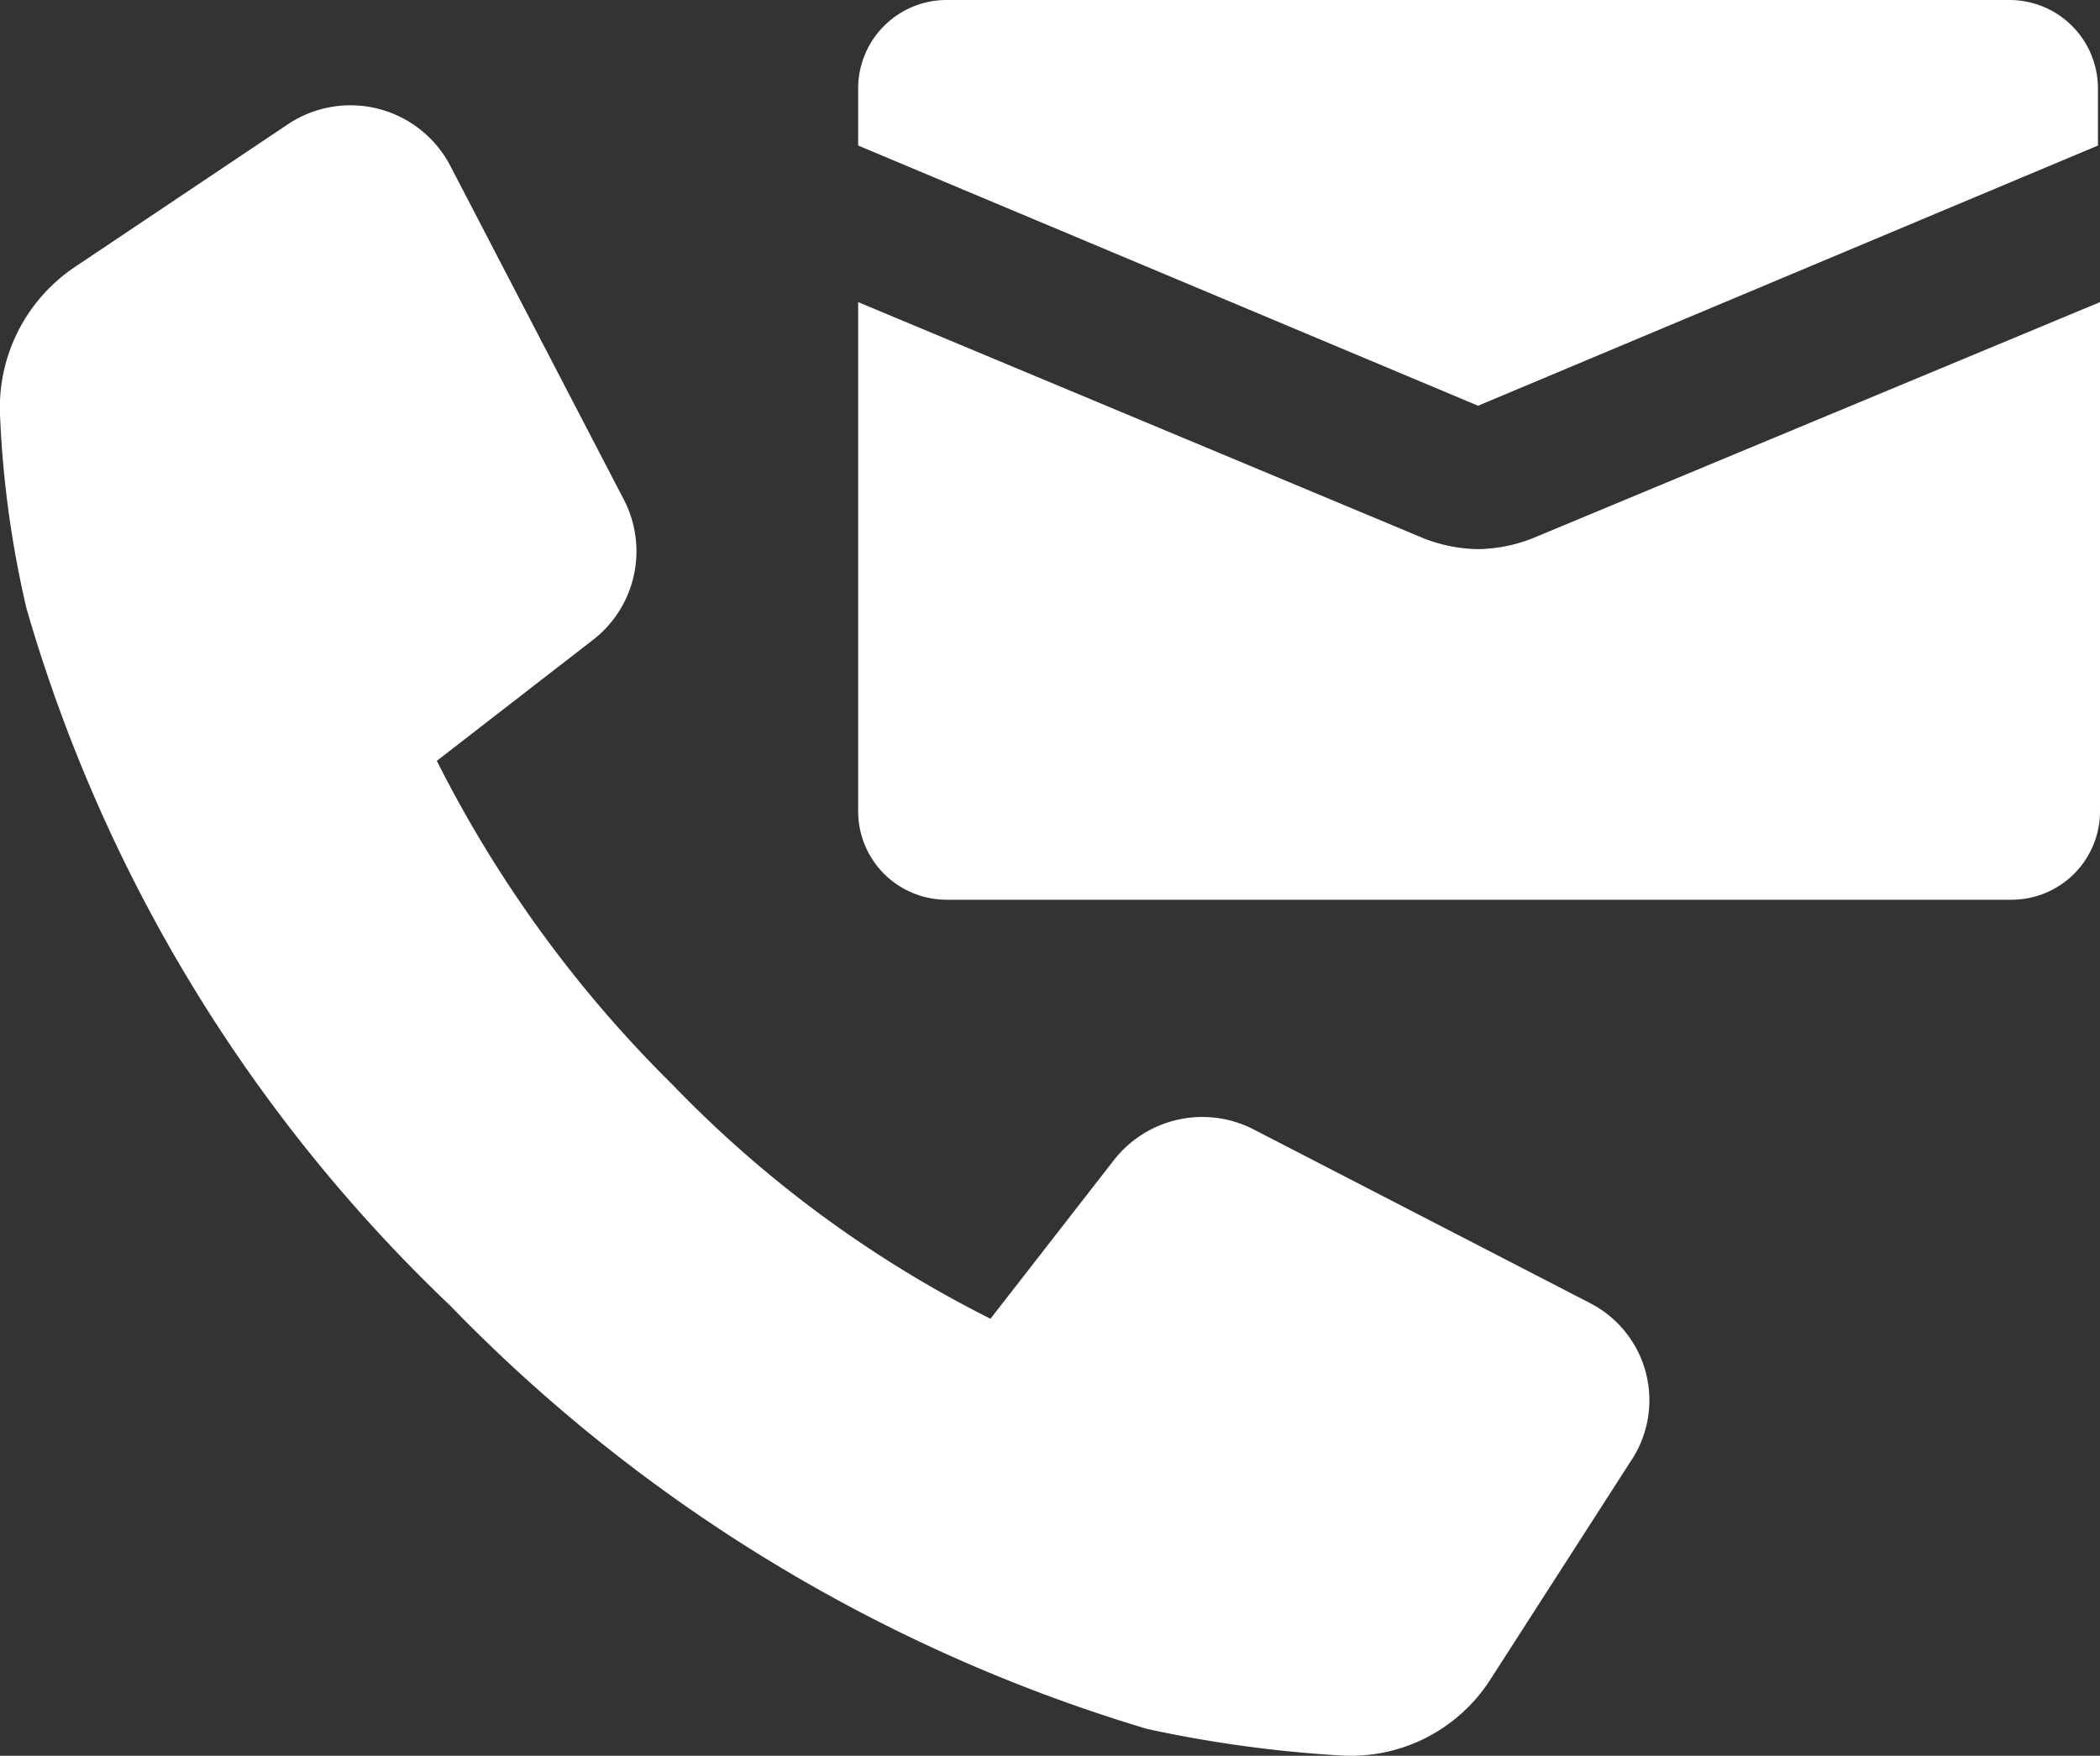 <?xml version="1.0" encoding="UTF-8"?>
<svg xmlns="http://www.w3.org/2000/svg" width="42.007" height="35.13" viewBox="0 0 42.007 35.13">
  <rect x="0" y="0" width="42.007" height="35.13" fill="#333333" stroke="none"/>
  <defs>
    <style>
      .cls-1 {
        fill: #fff;
      }
    </style>
  </defs>
  <g id="noun-contact-3842558-FFFFFF" transform="translate(-28.726 -122.4)">
    <path id="Path_683" data-name="Path 683" class="cls-1" d="M60.541,203.729l-6.751-3.486a2.244,2.244,0,0,0-2.78.618l-2.471,3.177a23.365,23.365,0,0,1-6.354-4.677,24.7,24.7,0,0,1-4.721-6.486l3.133-2.427a2.243,2.243,0,0,0,.618-2.78l-3.486-6.707a2.253,2.253,0,0,0-3.221-.838l-4.28,2.868a3.39,3.39,0,0,0-1.5,3,20.656,20.656,0,0,0,.529,3.839,31.229,31.229,0,0,0,8.472,13.943,32.294,32.294,0,0,0,13.943,8.472,25.169,25.169,0,0,0,3.839.529,3.313,3.313,0,0,0,3.044-1.544l2.78-4.324a2.184,2.184,0,0,0-.794-3.176Z" transform="translate(0 -55.252)"></path>
    <path id="Path_684" data-name="Path 684" class="cls-1" d="M518.632,122.4H497.365a1.77,1.77,0,0,0-1.765,1.765v1.147l12.4,5.206,12.4-5.206v-1.147A1.77,1.77,0,0,0,518.632,122.4Z" transform="translate(-449.708)"></path>
    <path id="Path_685" data-name="Path 685" class="cls-1" d="M508,291.742a3.071,3.071,0,0,1-1.1-.221L495.6,286.8v10.192a1.77,1.77,0,0,0,1.765,1.765h21.311a1.77,1.77,0,0,0,1.765-1.765V286.8l-11.34,4.721a3.071,3.071,0,0,1-1.1.221Z" transform="translate(-449.708 -158.355)"></path>
  </g>
</svg>
